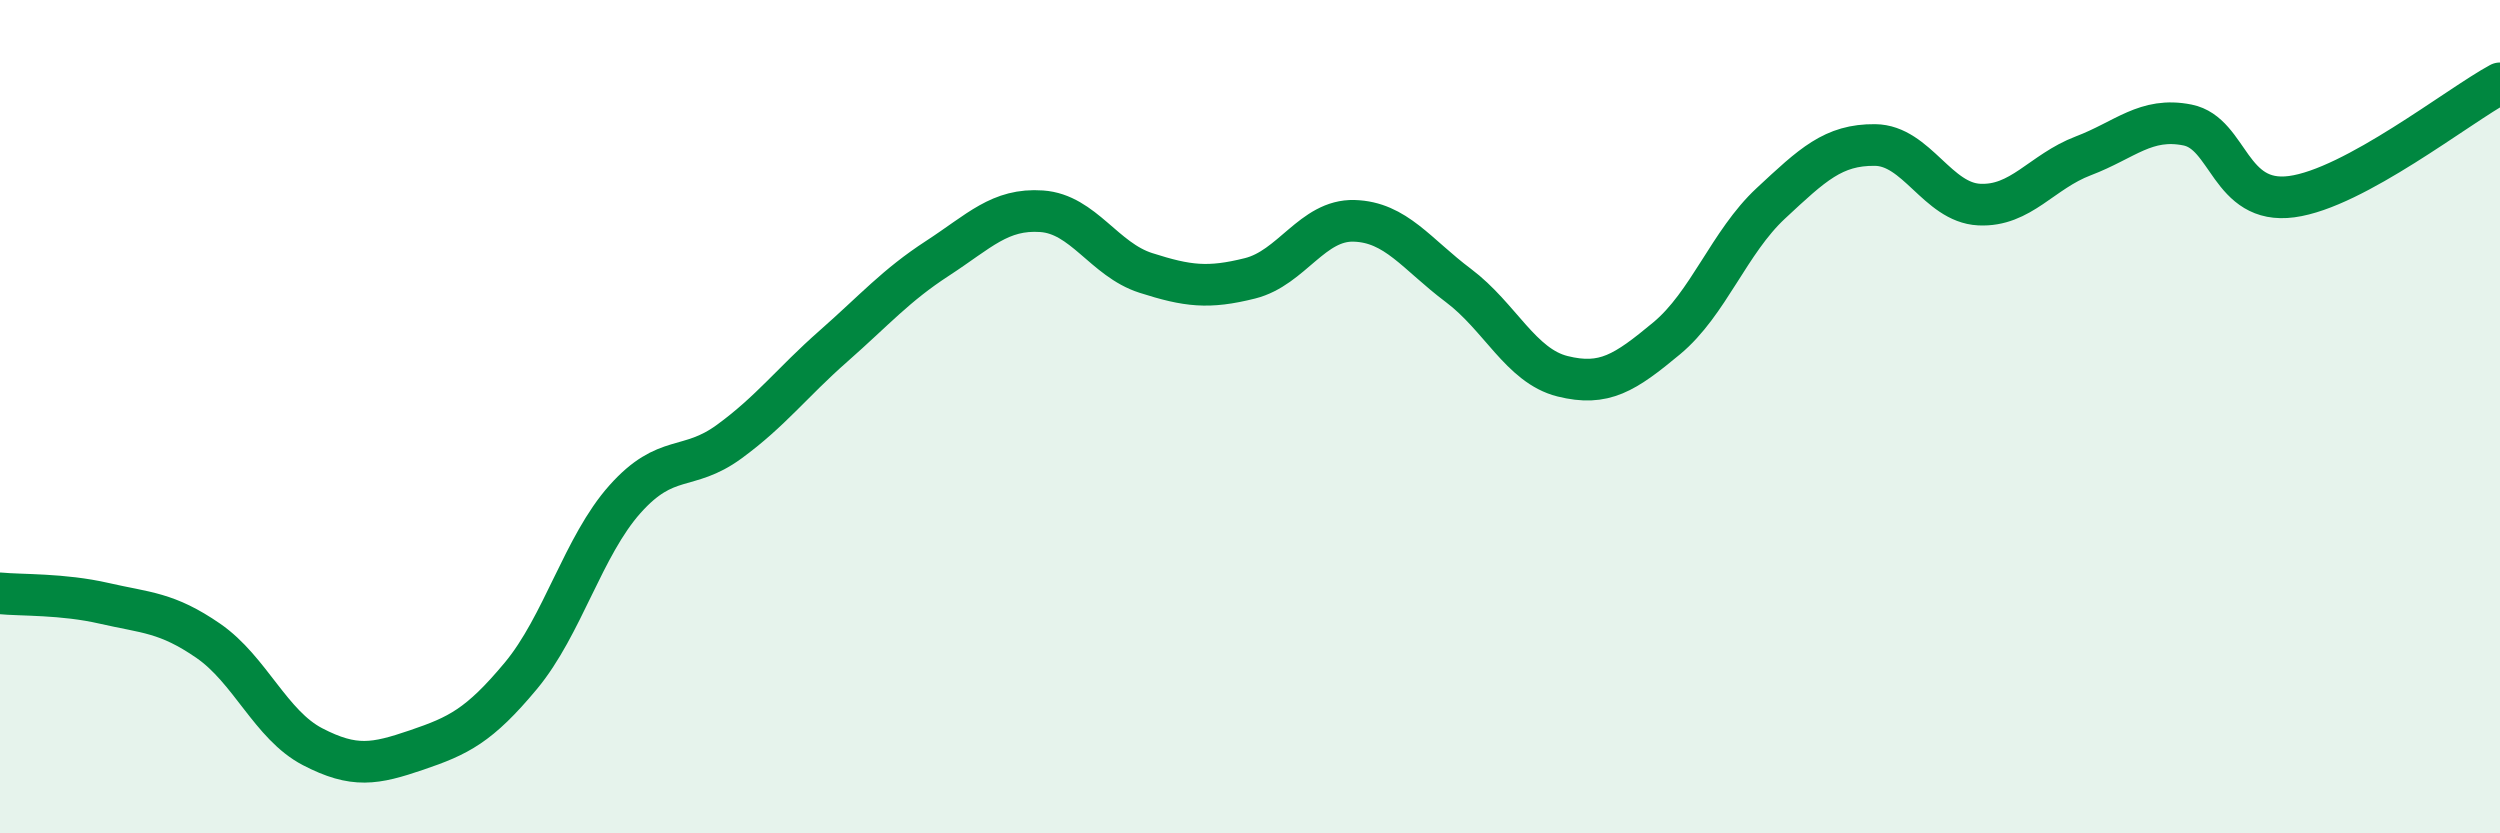 
    <svg width="60" height="20" viewBox="0 0 60 20" xmlns="http://www.w3.org/2000/svg">
      <path
        d="M 0,14.24 C 0.5,14.29 1.5,14.25 2.5,14.48 C 3.5,14.71 4,14.69 5,15.38 C 6,16.07 6.5,17.4 7.5,17.92 C 8.5,18.44 9,18.34 10,18 C 11,17.66 11.5,17.42 12.5,16.22 C 13.5,15.02 14,13.1 15,11.98 C 16,10.86 16.5,11.33 17.5,10.6 C 18.5,9.87 19,9.19 20,8.31 C 21,7.43 21.5,6.85 22.5,6.2 C 23.5,5.55 24,5 25,5.07 C 26,5.14 26.5,6.23 27.5,6.55 C 28.5,6.87 29,6.93 30,6.68 C 31,6.43 31.5,5.27 32.5,5.3 C 33.5,5.33 34,6.1 35,6.85 C 36,7.6 36.5,8.78 37.5,9.03 C 38.5,9.28 39,8.95 40,8.12 C 41,7.29 41.5,5.81 42.5,4.88 C 43.5,3.95 44,3.47 45,3.48 C 46,3.49 46.5,4.86 47.5,4.91 C 48.5,4.96 49,4.12 50,3.74 C 51,3.36 51.5,2.8 52.5,3 C 53.5,3.2 53.5,4.92 55,4.72 C 56.5,4.52 59,2.54 60,2L60 20L0 20Z"
        fill="#008740"
        opacity="0.1"
        stroke-linecap="round"
        stroke-linejoin="round"
      />
      <path
        d="M 0,14.24 C 0.5,14.29 1.5,14.25 2.5,14.48 C 3.5,14.71 4,14.69 5,15.38 C 6,16.07 6.5,17.4 7.5,17.92 C 8.5,18.44 9,18.34 10,18 C 11,17.66 11.5,17.42 12.5,16.22 C 13.5,15.02 14,13.1 15,11.98 C 16,10.86 16.5,11.33 17.5,10.6 C 18.5,9.87 19,9.19 20,8.31 C 21,7.43 21.5,6.85 22.5,6.2 C 23.5,5.55 24,5 25,5.07 C 26,5.14 26.5,6.23 27.5,6.55 C 28.5,6.87 29,6.93 30,6.68 C 31,6.43 31.5,5.27 32.5,5.3 C 33.5,5.33 34,6.1 35,6.85 C 36,7.6 36.5,8.78 37.5,9.03 C 38.5,9.28 39,8.95 40,8.12 C 41,7.29 41.5,5.81 42.5,4.88 C 43.5,3.95 44,3.47 45,3.48 C 46,3.49 46.5,4.86 47.5,4.91 C 48.5,4.96 49,4.12 50,3.74 C 51,3.36 51.5,2.8 52.5,3 C 53.5,3.2 53.5,4.92 55,4.72 C 56.5,4.52 59,2.54 60,2"
        stroke="#008740"
        stroke-width="1"
        fill="none"
        stroke-linecap="round"
        stroke-linejoin="round"
      />
    </svg>
  